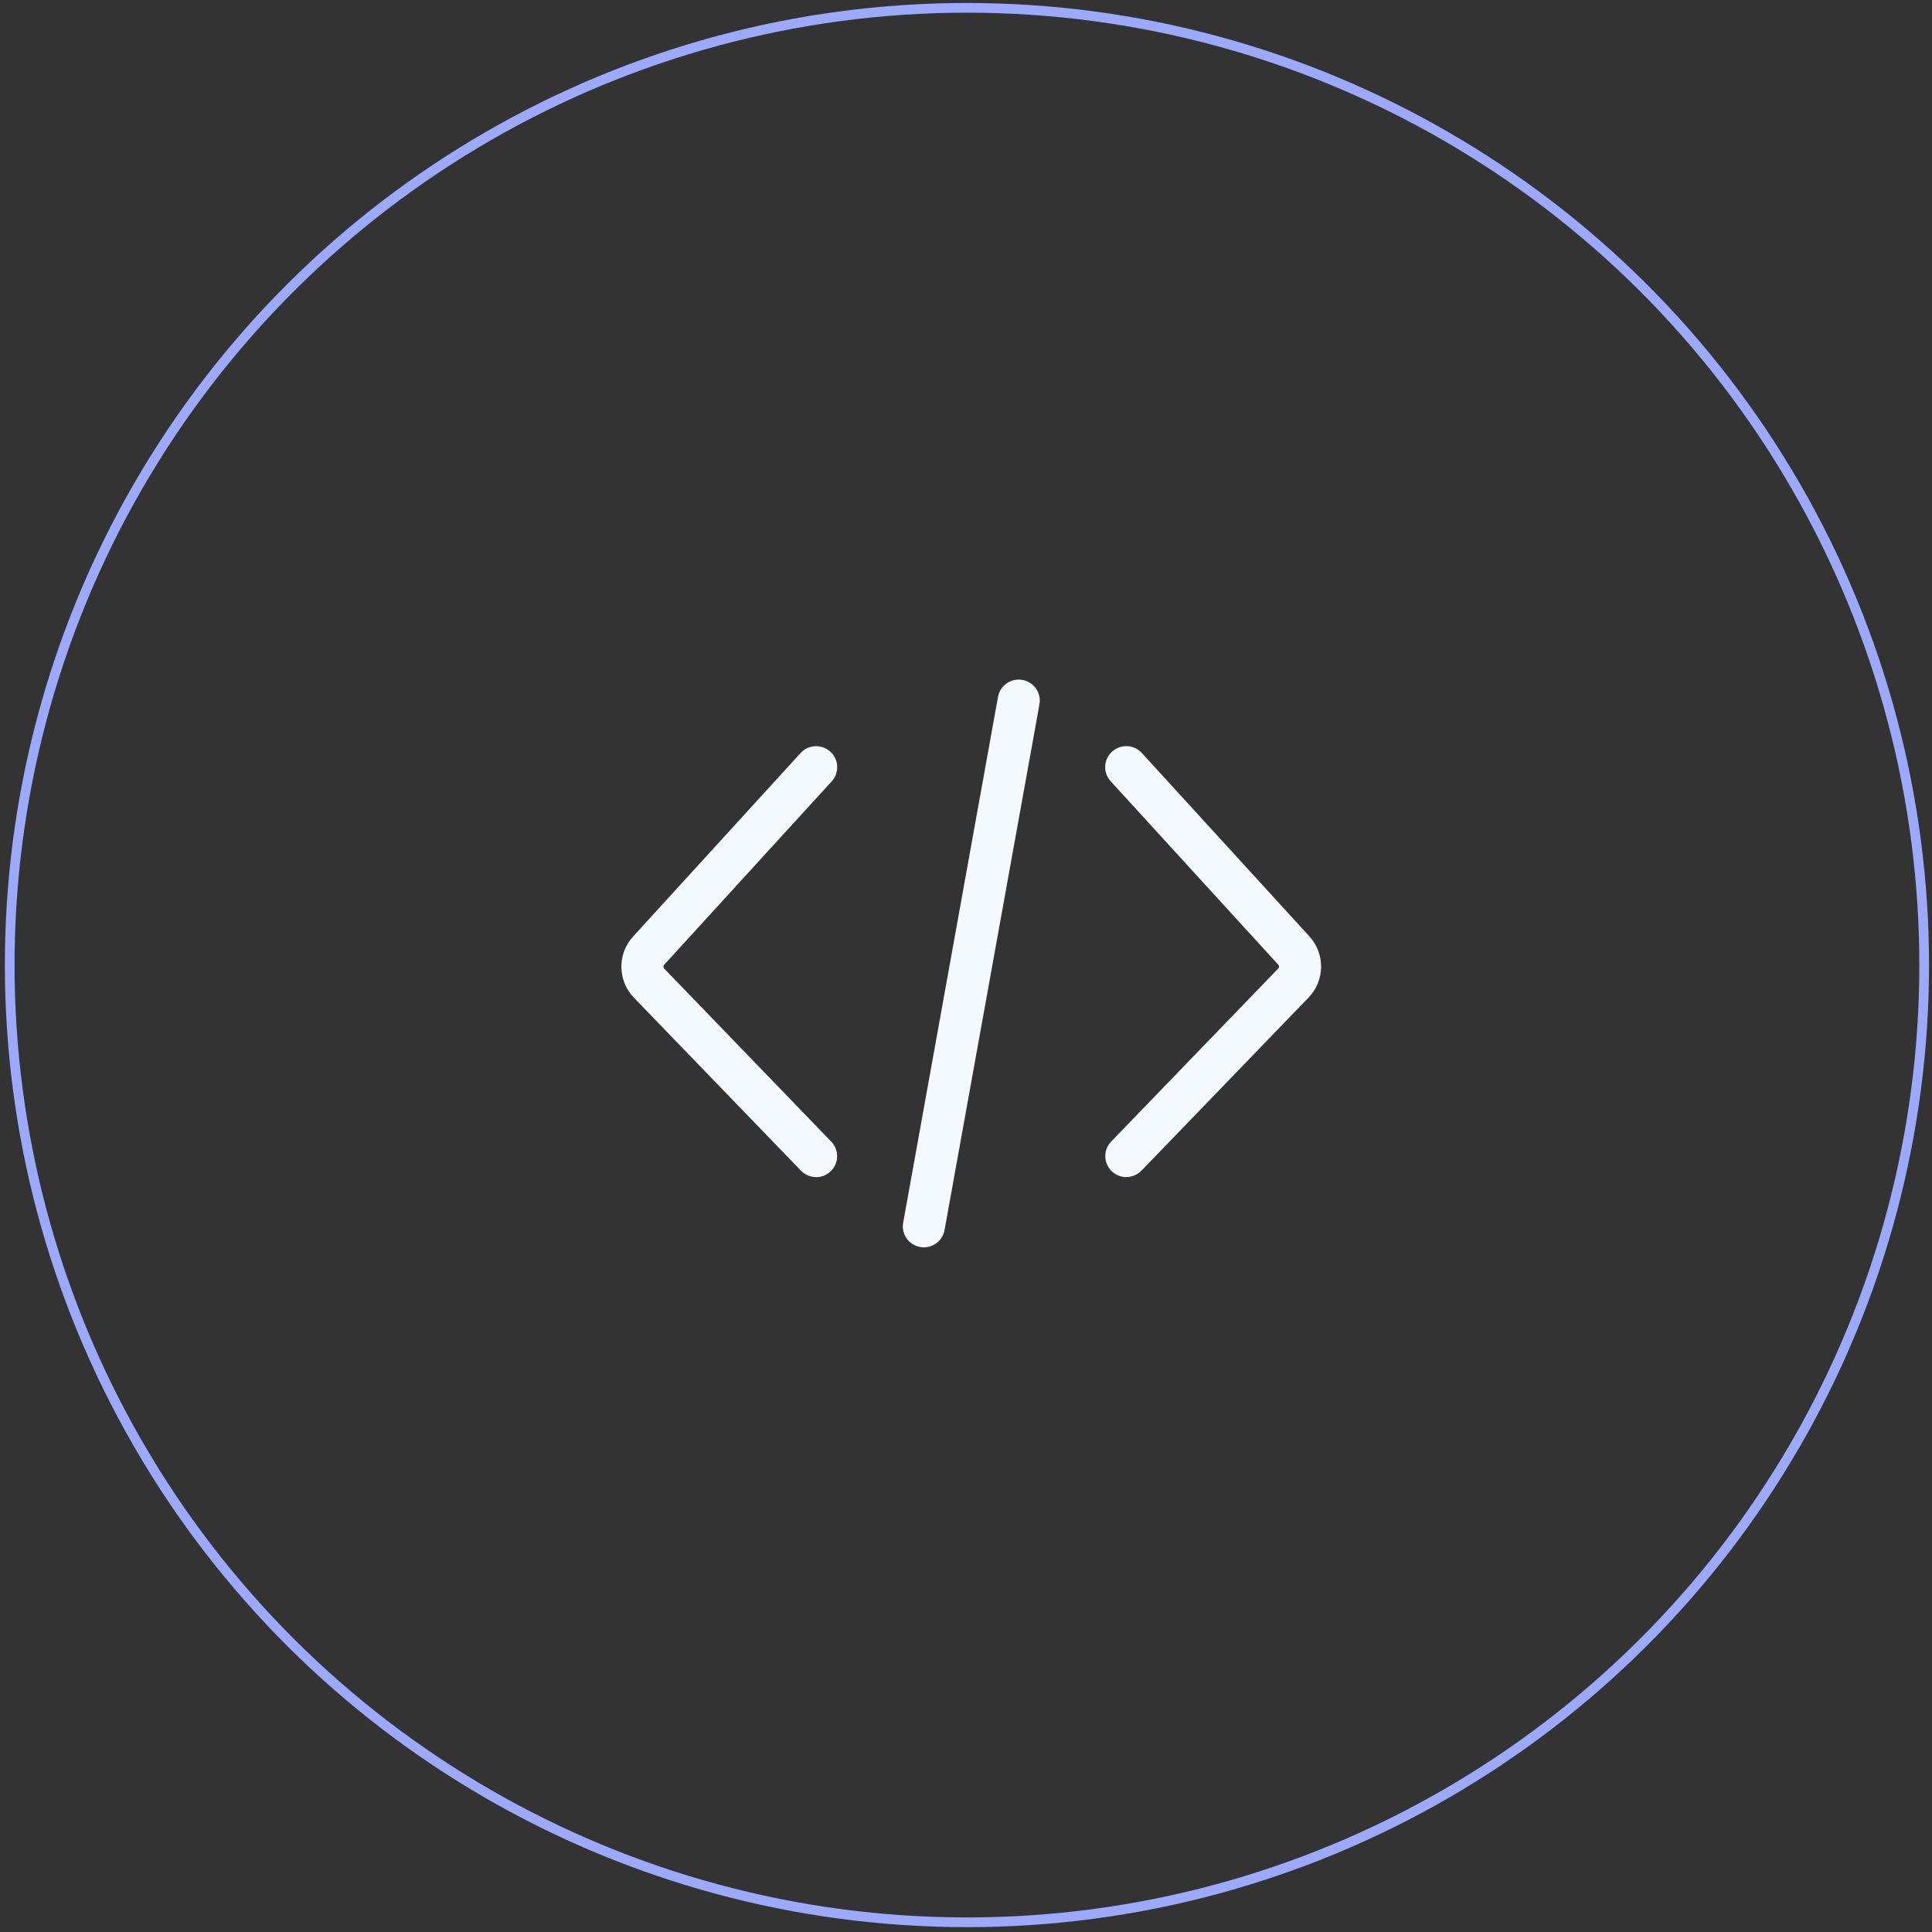 <svg width="199" height="199" viewBox="0 0 199 199" fill="none" xmlns="http://www.w3.org/2000/svg">
<rect x="0" y="0" width="199" height="199" fill="#333333" stroke="none"/>
<circle cx="99.597" cy="99.403" r="98.597" transform="rotate(-90 99.597 99.403)" stroke="#9CA9FF"/>
<g clip-path="url(#clip0_31_145)">
<path d="M116.016 121.244C115.473 121.244 114.931 121.042 114.511 120.639C113.65 119.81 113.621 118.44 114.453 117.583L131.666 99.752C131.768 99.644 131.768 99.478 131.666 99.37L114.402 80.472C113.592 79.586 113.657 78.224 114.547 77.416C115.437 76.609 116.805 76.681 117.615 77.561L134.879 96.458C136.507 98.246 136.471 101.006 134.792 102.743L117.579 120.574C117.152 121.013 116.58 121.237 116.016 121.237V121.244Z" fill="#F4F8FF"/>
<path d="M84.064 121.244C83.493 121.244 82.928 121.02 82.501 120.581L65.288 102.757C63.609 101.02 63.573 98.252 65.201 96.472L82.458 77.567C83.261 76.681 84.636 76.616 85.526 77.423C86.416 78.223 86.474 79.593 85.67 80.479L68.407 99.377C68.305 99.485 68.312 99.651 68.407 99.759L85.62 117.59C86.452 118.447 86.423 119.817 85.562 120.645C85.142 121.049 84.6 121.251 84.057 121.251L84.064 121.244Z" fill="#F4F8FF"/>
<path d="M95.163 128.48C95.033 128.48 94.91 128.465 94.78 128.444C93.6 128.235 92.812 127.11 93.029 125.936L102.797 71.78C103.006 70.605 104.135 69.82 105.315 70.036C106.494 70.245 107.283 71.369 107.066 72.544L97.29 126.7C97.102 127.745 96.191 128.48 95.156 128.48H95.163Z" fill="#F4F8FF"/>
</g>
<defs>
<clipPath id="clip0_31_145">
<rect width="72.08" height="58.48" fill="white" transform="translate(64 70)"/>
</clipPath>
</defs>
</svg>
